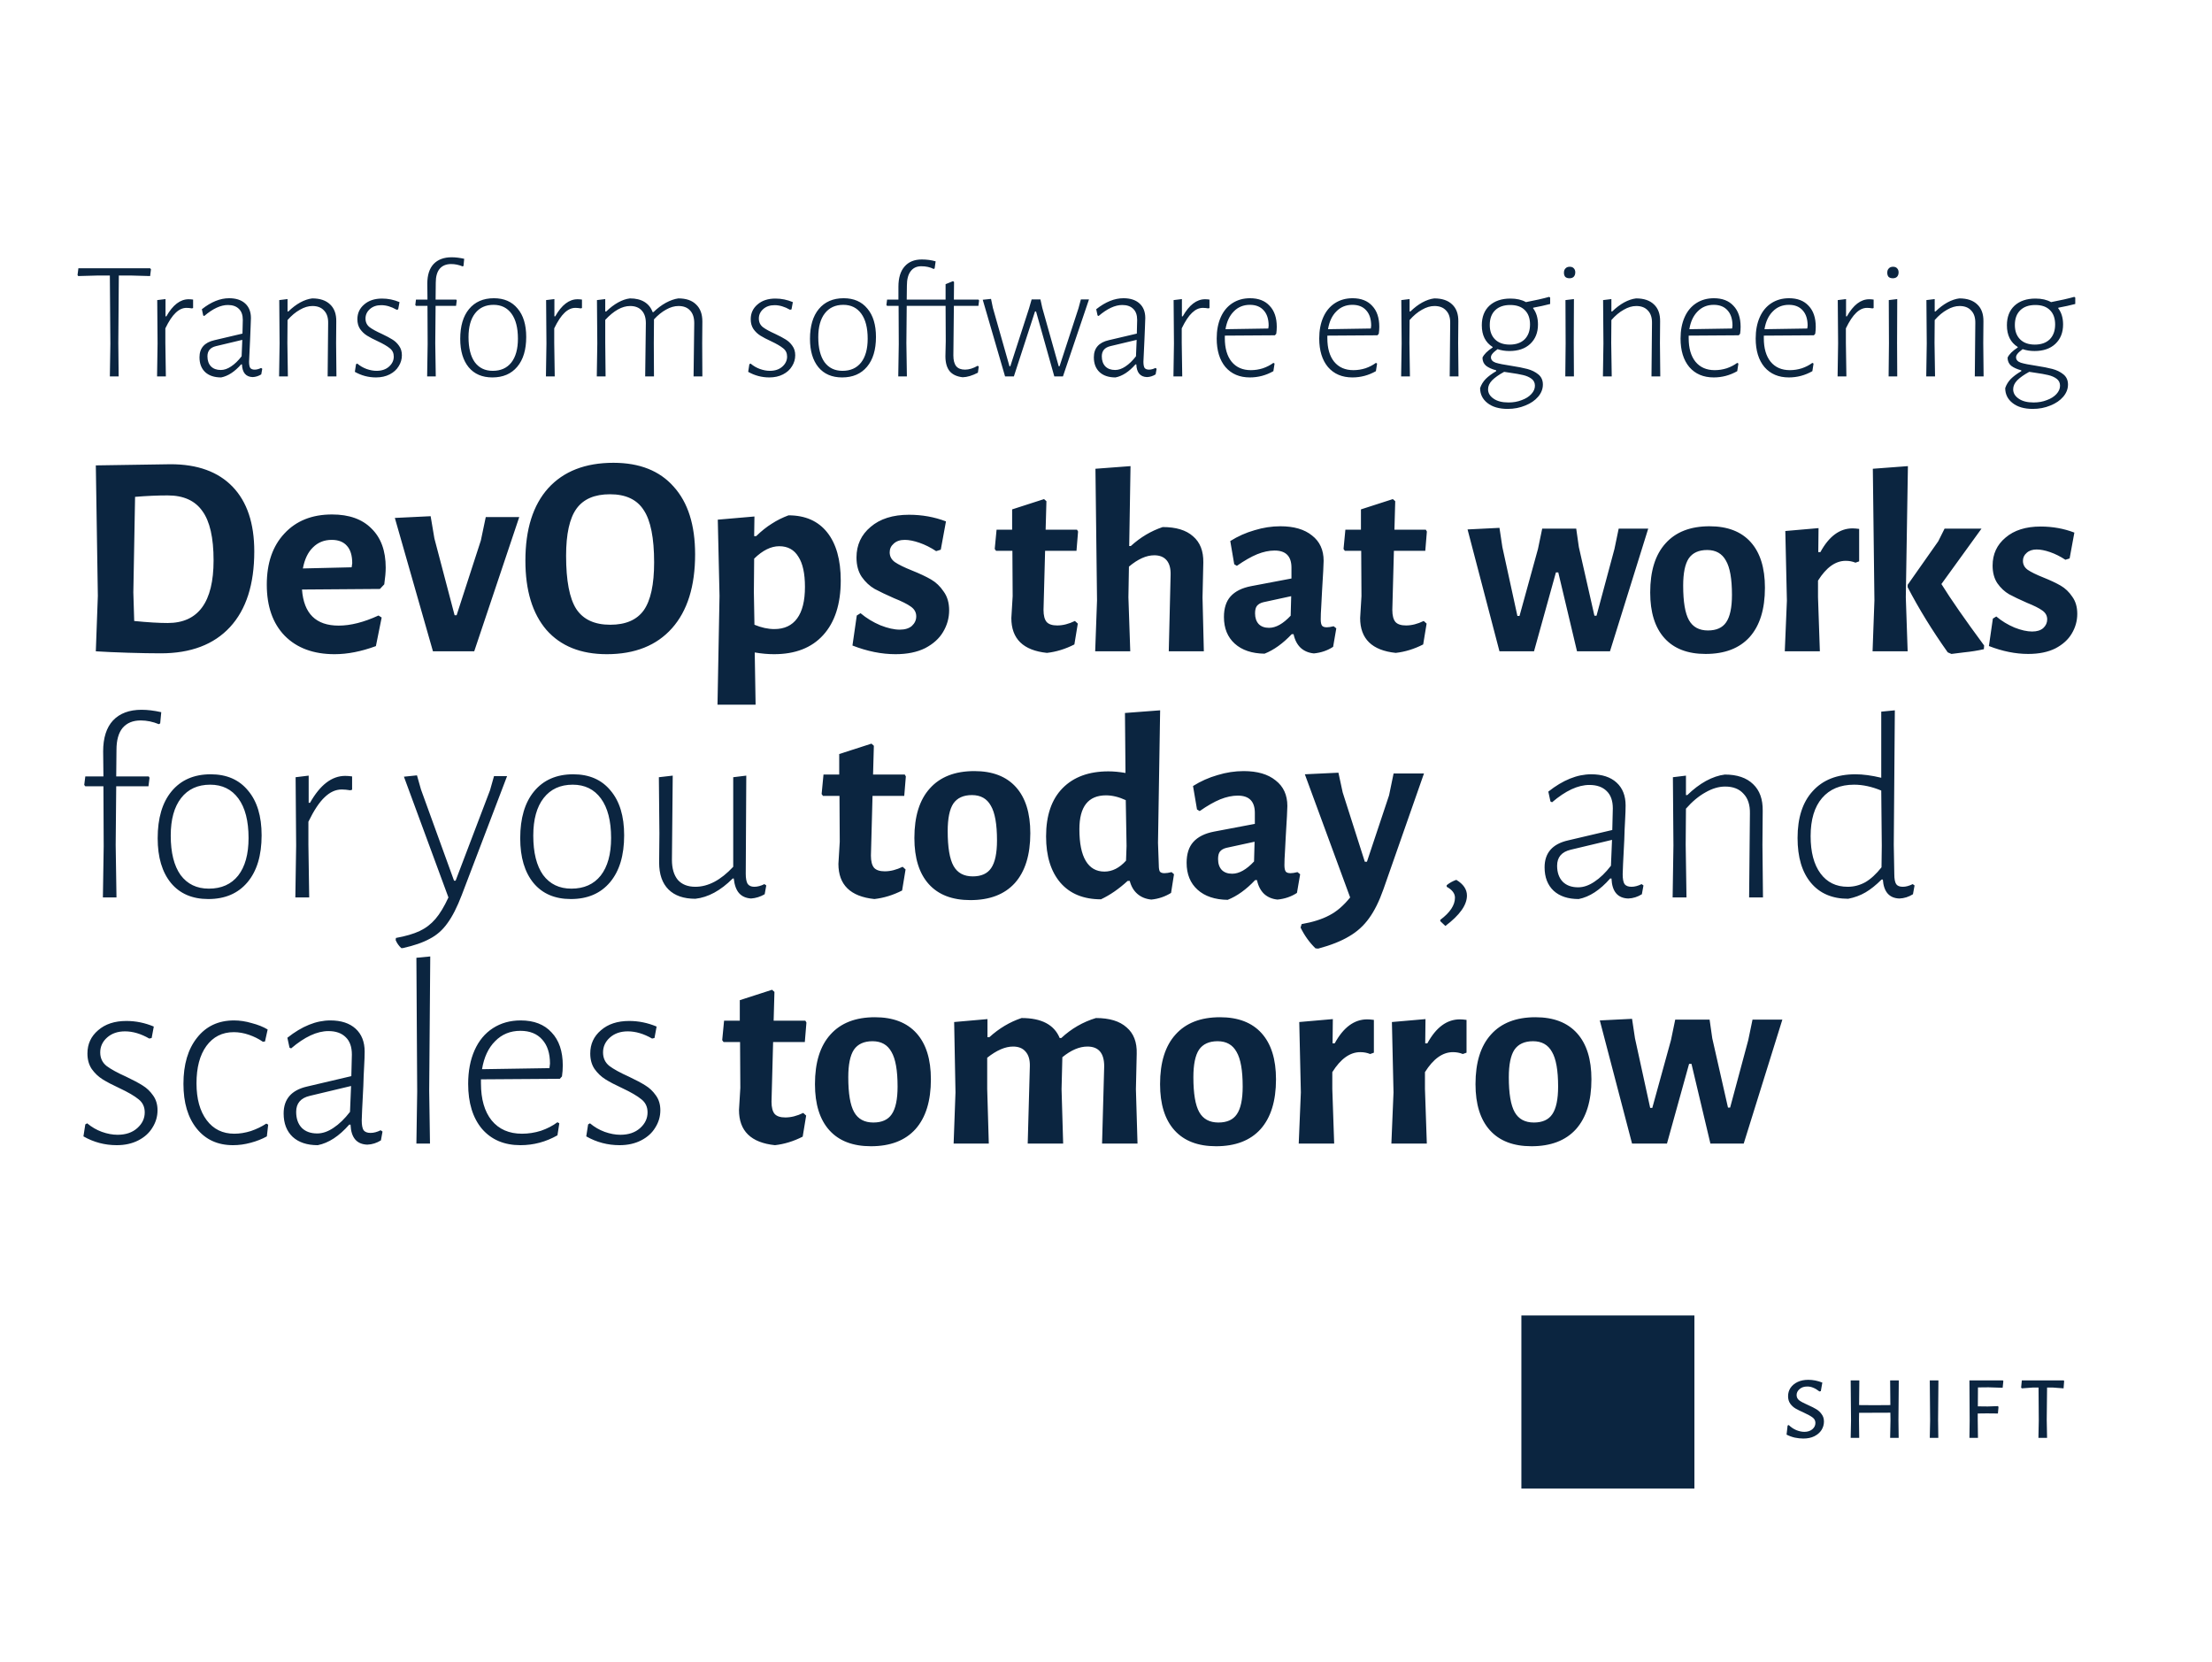 <svg xmlns="http://www.w3.org/2000/svg" width="800" height="601" viewBox="0 0 800 601" fill="none"><path d="M61.691 167.862C71.433 167.862 78.914 170.576 84.134 176.005C89.353 181.433 91.963 189.227 91.963 199.387C91.963 211.287 89.04 220.403 83.194 226.736C77.349 233.068 68.998 236.235 58.142 236.235C54.871 236.235 50.939 236.165 46.346 236.026C41.823 235.887 37.926 235.713 34.655 235.504L35.386 215.462L34.655 168.28L61.691 167.862ZM60.647 225.274C71.712 225.274 77.244 217.724 77.244 202.623C77.244 194.411 75.887 188.461 73.173 184.773C70.529 181.015 66.353 179.136 60.647 179.136C56.959 179.136 53.027 179.31 48.852 179.658L48.225 214.209L48.538 224.543C53.41 225.031 57.446 225.274 60.647 225.274ZM137.408 212.957L109.224 213.166C109.851 221.864 114.27 226.214 122.481 226.214C126.796 226.214 131.598 224.996 136.886 222.56L138.035 223.291L135.947 233.625C130.658 235.573 125.682 236.548 121.02 236.548C113.365 236.548 107.345 234.321 102.961 229.867C98.647 225.413 96.489 219.255 96.489 211.391C96.489 203.597 98.612 197.438 102.857 192.915C107.102 188.322 112.843 186.025 120.08 186.025C126.274 186.025 131.041 187.73 134.381 191.14C137.791 194.481 139.496 199.178 139.496 205.232C139.496 206.833 139.322 208.851 138.974 211.287L137.408 212.957ZM127.387 203.667C127.387 200.883 126.761 198.795 125.508 197.403C124.256 195.942 122.412 195.211 119.976 195.211C117.262 195.211 115 196.116 113.191 197.925C111.382 199.665 110.164 202.205 109.538 205.545L127.179 205.128L127.387 203.667ZM157.104 194.689L164.411 222.456H165.141L173.91 195.42L175.684 186.965H187.793L171.509 235.504H156.582L142.803 187.278L155.747 186.652L157.104 194.689ZM221.855 167.341C231.319 167.341 238.591 170.229 243.671 176.005C248.821 181.711 251.396 189.853 251.396 200.431C251.396 211.983 248.612 220.89 243.045 227.153C237.478 233.416 229.614 236.548 219.454 236.548C210.059 236.548 202.787 233.625 197.638 227.779C192.557 221.864 190.017 213.513 190.017 202.727C190.017 191.384 192.766 182.65 198.264 176.526C203.831 170.403 211.695 167.341 221.855 167.341ZM220.602 178.719C215.035 178.719 210.999 180.458 208.494 183.938C205.988 187.417 204.736 193.089 204.736 200.953C204.736 209.93 205.954 216.332 208.389 220.159C210.894 223.987 215 225.9 220.707 225.9C226.274 225.9 230.31 224.161 232.815 220.681C235.32 217.132 236.573 211.356 236.573 203.353C236.573 194.515 235.32 188.218 232.815 184.46C230.38 180.632 226.309 178.719 220.602 178.719ZM285.172 186.339C291.227 186.339 295.889 188.392 299.16 192.497C302.431 196.603 304.066 202.414 304.066 209.93C304.066 218.42 301.944 224.996 297.699 229.658C293.523 234.251 287.608 236.548 279.953 236.548C277.726 236.548 275.395 236.339 272.959 235.921L273.273 254.815H259.494L260.224 215.462L259.598 187.904L272.855 186.756L272.751 193.854H273.481C275.43 191.975 277.309 190.479 279.118 189.366C280.927 188.183 282.946 187.174 285.172 186.339ZM280.058 227.466C283.676 227.466 286.425 226.179 288.304 223.604C290.183 221.029 291.122 217.237 291.122 212.226C291.122 207.355 290.322 203.701 288.722 201.266C287.191 198.76 284.894 197.508 281.832 197.508C278.84 197.508 275.813 199.004 272.751 201.996L272.646 214.105L272.855 225.9C275.36 226.944 277.761 227.466 280.058 227.466ZM328.761 186.13C333.493 186.13 337.947 186.93 342.123 188.531L340.244 198.76L338.573 199.282C336.555 197.96 334.537 196.951 332.519 196.255C330.501 195.559 328.726 195.211 327.196 195.211C325.525 195.211 324.203 195.664 323.229 196.568C322.255 197.403 321.768 198.447 321.768 199.7C321.768 201.161 322.394 202.344 323.646 203.249C324.969 204.154 327.022 205.163 329.805 206.276C332.589 207.39 334.885 208.468 336.695 209.512C338.504 210.556 340.035 212.017 341.287 213.896C342.61 215.706 343.271 217.967 343.271 220.681C343.271 223.465 342.54 226.074 341.079 228.51C339.687 230.876 337.53 232.825 334.607 234.356C331.684 235.817 328.1 236.548 323.855 236.548C318.845 236.548 313.66 235.504 308.302 233.416L309.868 222.56L311.225 221.725C313.382 223.534 315.783 224.996 318.427 226.109C321.072 227.153 323.403 227.675 325.421 227.675C327.3 227.675 328.761 227.223 329.805 226.318C330.849 225.344 331.371 224.196 331.371 222.873C331.371 221.412 330.71 220.229 329.388 219.324C328.135 218.42 326.117 217.411 323.333 216.297C320.48 215.044 318.149 213.931 316.339 212.957C314.53 211.913 312.964 210.452 311.642 208.573C310.39 206.694 309.763 204.362 309.763 201.579C309.763 197.055 311.468 193.367 314.878 190.514C318.288 187.591 322.916 186.13 328.761 186.13ZM382.363 226.156C384.398 226.156 386.528 225.616 388.754 224.535L389.803 225.488L388.563 233.024C385.32 234.677 382.013 235.695 378.643 236.076C370.058 235.186 365.766 230.989 365.766 223.485L366.243 215.568L366.147 199.162H360.234L359.757 198.495L360.424 191.531H366.052V184.187L377.594 180.467L378.452 181.23L378.166 191.531H389.517L389.898 192.199L389.326 199.162H377.975L377.403 220.528C377.403 222.563 377.784 224.026 378.547 224.916C379.311 225.743 380.582 226.156 382.363 226.156ZM423.368 207.842C423.431 205.553 422.955 203.804 421.937 202.596C420.92 201.388 419.425 200.784 417.454 200.784C414.592 200.784 411.54 202.151 408.297 204.885L408.106 215.95L408.774 235.504H396.088L396.755 217.095L396.183 169.498L408.869 168.544L408.392 197.445H408.965C412.462 194.266 416.309 191.977 420.506 190.578C425.339 190.578 428.996 191.69 431.476 193.916C434.019 196.078 435.259 199.226 435.196 203.359L434.909 216.045L435.386 235.504H422.7L423.368 207.842ZM463.067 190.291C467.964 190.291 471.779 191.404 474.514 193.63C477.312 195.792 478.71 198.844 478.71 202.787C478.71 203.932 478.52 207.556 478.138 213.661C478.075 215.441 477.979 217.285 477.852 219.193C477.725 221.037 477.661 222.627 477.661 223.962C477.661 225.043 477.82 225.806 478.138 226.252C478.456 226.633 479.028 226.824 479.855 226.824C480.491 226.824 481.318 226.697 482.335 226.442L483.289 227.205L482.144 233.882C480.109 235.218 477.788 236.013 475.181 236.267C473.274 236.076 471.684 235.409 470.412 234.264C469.14 233.056 468.282 231.402 467.837 229.304H467.169C463.989 232.674 460.715 235.027 457.344 236.362C452.766 236.299 449.173 235.091 446.566 232.738C443.959 230.385 442.655 227.174 442.655 223.104C442.655 219.924 443.45 217.444 445.04 215.664C446.693 213.82 449.173 212.58 452.48 211.944L467.074 209.178V205.267C467.074 201.134 465.039 199.067 460.969 199.067C458.998 199.067 456.899 199.512 454.674 200.402C452.511 201.293 450.063 202.692 447.329 204.599L446.375 204.027L444.944 195.633C447.679 193.916 450.604 192.612 453.72 191.722C456.836 190.768 459.951 190.291 463.067 190.291ZM456.867 217.762C455.85 218.017 455.087 218.462 454.578 219.098C454.133 219.67 453.91 220.56 453.91 221.768C453.91 223.422 454.356 224.725 455.246 225.679C456.136 226.57 457.376 227.015 458.966 227.015C461.446 227.015 464.053 225.552 466.787 222.627L466.978 215.568L456.867 217.762ZM508.513 226.156C510.548 226.156 512.678 225.616 514.904 224.535L515.953 225.488L514.713 233.024C511.47 234.677 508.163 235.695 504.793 236.076C496.208 235.186 491.916 230.989 491.916 223.485L492.393 215.568L492.298 199.162H486.384L485.907 198.495L486.575 191.531H492.202V184.187L503.744 180.467L504.602 181.23L504.316 191.531H515.667L516.048 192.199L515.476 199.162H504.125L503.553 220.528C503.553 222.563 503.935 224.026 504.698 224.916C505.461 225.743 506.733 226.156 508.513 226.156ZM543.353 197.827L548.79 222.722H549.553L556.23 198.495L557.756 191.15H570.061L571.015 197.827L576.642 222.627H577.406L583.892 198.495L585.418 191.15H596.101L582.27 235.504H570.347L563.575 206.984H562.716L554.799 235.504H542.304L530.762 191.436L542.304 190.864L543.353 197.827ZM618.28 190.291C624.766 190.291 629.726 192.199 633.16 196.015C636.594 199.83 638.311 205.33 638.311 212.516C638.311 220.274 636.467 226.22 632.779 230.353C629.09 234.423 623.781 236.458 616.849 236.458C610.363 236.458 605.403 234.55 601.969 230.735C598.536 226.919 596.819 221.419 596.819 214.233C596.819 206.475 598.663 200.561 602.351 196.491C606.039 192.358 611.349 190.291 618.28 190.291ZM617.422 198.876C614.369 198.876 612.144 199.894 610.745 201.928C609.409 203.963 608.742 207.238 608.742 211.753C608.742 217.603 609.441 221.768 610.84 224.248C612.239 226.728 614.528 227.968 617.708 227.968C620.76 227.968 622.954 226.983 624.289 225.012C625.688 222.977 626.388 219.67 626.388 215.092C626.388 209.305 625.657 205.172 624.194 202.692C622.795 200.148 620.538 198.876 617.422 198.876ZM670.006 191.055C670.578 191.055 671.373 191.118 672.39 191.245V202.978L671.055 203.455C669.974 203.009 668.797 202.787 667.526 202.787C663.837 202.787 660.499 205.172 657.51 209.941V215.95L658.178 235.504H645.492L646.255 217.19L645.683 192.008L657.701 190.959L657.606 199.639H658.369C661.485 193.916 665.364 191.055 670.006 191.055ZM689.261 215.95L689.928 235.504H677.242L677.91 217.095L677.338 169.498L690.024 168.544L689.261 215.95ZM702.138 211.181C705.572 216.713 710.722 224.121 717.59 233.405L717.495 234.741C715.269 235.25 712.884 235.631 710.341 235.885C707.861 236.203 706.335 236.394 705.762 236.458L704.427 235.885C698.831 228 693.998 220.147 689.928 212.325V211.467L700.993 195.728L703.282 191.15H716.636L702.138 211.181ZM738.014 190.387C742.338 190.387 746.407 191.118 750.223 192.581L748.506 201.928L746.98 202.405C745.136 201.197 743.292 200.275 741.447 199.639C739.603 199.003 737.982 198.685 736.583 198.685C735.057 198.685 733.848 199.099 732.958 199.925C732.068 200.688 731.623 201.642 731.623 202.787C731.623 204.122 732.195 205.203 733.34 206.03C734.548 206.857 736.424 207.779 738.967 208.796C741.511 209.814 743.61 210.799 745.263 211.753C746.916 212.707 748.315 214.042 749.46 215.759C750.668 217.413 751.272 219.479 751.272 221.959C751.272 224.503 750.604 226.887 749.269 229.113C747.997 231.275 746.026 233.056 743.355 234.455C740.684 235.79 737.409 236.458 733.53 236.458C728.952 236.458 724.215 235.504 719.318 233.596L720.749 223.676L721.989 222.913C723.96 224.566 726.154 225.902 728.57 226.919C730.987 227.873 733.117 228.35 734.961 228.35C736.678 228.35 738.014 227.937 738.967 227.11C739.921 226.22 740.398 225.171 740.398 223.962C740.398 222.627 739.794 221.546 738.586 220.719C737.441 219.893 735.597 218.971 733.054 217.953C730.446 216.808 728.316 215.791 726.663 214.901C725.009 213.947 723.579 212.612 722.37 210.895C721.226 209.178 720.654 207.047 720.654 204.504C720.654 200.37 722.211 197 725.327 194.393C728.443 191.722 732.672 190.387 738.014 190.387ZM51.188 256.649C53.372 256.649 55.75 256.938 58.32 257.516L57.935 261.565L57.453 261.854C55.268 260.954 53.083 260.504 50.899 260.504C48.071 260.504 45.886 261.404 44.344 263.203C42.867 265.002 42.127 267.637 42.127 271.107L42.031 280.745H53.79L54.079 281.227L53.694 284.311H42.031L41.838 305.516L42.127 324.504H37.212L37.501 305.998L37.405 284.311H30.851L30.465 283.829L30.851 280.745H37.405L37.308 271.685C37.308 266.801 38.497 263.075 40.874 260.504C43.316 257.934 46.754 256.649 51.188 256.649ZM76.207 279.974C81.99 279.974 86.488 281.934 89.701 285.854C92.978 289.709 94.617 295.107 94.617 302.046C94.617 309.307 92.914 314.962 89.508 319.01C86.103 323.058 81.38 325.082 75.34 325.082C69.557 325.082 65.059 323.155 61.846 319.299C58.633 315.379 57.026 309.982 57.026 303.106C57.026 295.845 58.697 290.191 62.038 286.143C65.444 282.03 70.167 279.974 76.207 279.974ZM76.014 283.733C71.516 283.733 68.014 285.34 65.508 288.552C63.002 291.765 61.749 296.295 61.749 302.143C61.749 308.311 62.938 313.066 65.316 316.408C67.757 319.685 71.163 321.323 75.532 321.323C80.095 321.323 83.629 319.749 86.135 316.6C88.641 313.388 89.894 308.857 89.894 303.01C89.894 296.841 88.673 292.086 86.231 288.745C83.789 285.404 80.384 283.733 76.014 283.733ZM124.839 280.552C125.61 280.552 126.446 280.617 127.345 280.745V285.564L126.671 285.757C125.514 285.564 124.486 285.468 123.586 285.468C121.402 285.468 119.345 286.4 117.418 288.263C115.49 290.062 113.53 293.018 111.538 297.131V305.42L111.827 324.504H106.815L107.105 305.709L106.912 281.034L111.635 280.456V290.287H112.117C115.779 283.797 120.02 280.552 124.839 280.552ZM152.253 285.468L164.205 318.432H164.783L177.217 285.757L178.663 280.649H183.386L167 323.636C165.33 328.006 163.595 331.411 161.795 333.853C160.06 336.295 157.94 338.158 155.434 339.444C152.992 340.793 149.747 341.917 145.699 342.817H145.121C144.221 341.982 143.547 341.018 143.097 339.925L143.193 339.154C146.727 338.512 149.587 337.677 151.771 336.648C153.956 335.62 155.852 334.175 157.458 332.311C159.065 330.448 160.639 327.845 162.181 324.504L146.085 280.842L150.808 280.36L152.253 285.468ZM207.324 279.974C213.108 279.974 217.606 281.934 220.818 285.854C224.095 289.709 225.734 295.107 225.734 302.046C225.734 309.307 224.031 314.962 220.626 319.01C217.22 323.058 212.497 325.082 206.457 325.082C200.674 325.082 196.176 323.155 192.963 319.299C189.75 315.379 188.144 309.982 188.144 303.106C188.144 295.845 189.815 290.191 193.156 286.143C196.561 282.03 201.284 279.974 207.324 279.974ZM207.132 283.733C202.634 283.733 199.132 285.34 196.626 288.552C194.12 291.765 192.867 296.295 192.867 302.143C192.867 308.311 194.055 313.066 196.433 316.408C198.875 319.685 202.28 321.323 206.65 321.323C211.212 321.323 214.746 319.749 217.252 316.6C219.758 313.388 221.011 308.857 221.011 303.01C221.011 296.841 219.79 292.086 217.349 288.745C214.907 285.404 211.501 283.733 207.132 283.733ZM277.132 320.167L276.554 323.347C275.012 324.247 273.373 324.761 271.638 324.889C269.775 324.761 268.329 324.118 267.301 322.962C266.273 321.805 265.63 320.038 265.373 317.661H264.987C260.618 322.03 256.12 324.472 251.494 324.986C247.253 324.986 244.008 323.861 241.759 321.612C239.51 319.363 238.385 316.118 238.385 311.877L238.482 301.372L238.289 281.034L243.301 280.456L243.012 310.914C243.012 313.998 243.719 316.408 245.132 318.143C246.61 319.813 248.731 320.649 251.494 320.649C256.12 320.649 260.682 318.239 265.18 313.42V281.034L269.903 280.456L269.71 315.926C269.71 317.596 269.935 318.817 270.385 319.588C270.899 320.295 271.702 320.649 272.795 320.649C273.951 320.649 275.172 320.327 276.457 319.685L277.132 320.167ZM319.995 315.058C322.052 315.058 324.204 314.512 326.453 313.42L327.513 314.383L326.26 321.998C322.983 323.669 319.642 324.697 316.236 325.082C307.562 324.183 303.224 319.942 303.224 312.359L303.706 304.359L303.61 287.781H297.634L297.152 287.107L297.827 280.07H303.514V272.649L315.176 268.89L316.044 269.661L315.754 280.07H327.224L327.61 280.745L327.032 287.781H315.562L314.983 309.371C314.983 311.428 315.369 312.906 316.14 313.805C316.911 314.641 318.196 315.058 319.995 315.058ZM352.386 278.817C358.94 278.817 363.952 280.745 367.422 284.601C370.892 288.456 372.627 294.014 372.627 301.275C372.627 309.114 370.763 315.122 367.037 319.299C363.31 323.412 357.944 325.468 350.94 325.468C344.386 325.468 339.374 323.54 335.904 319.685C332.434 315.829 330.699 310.271 330.699 303.01C330.699 295.171 332.563 289.195 336.29 285.082C340.017 280.906 345.382 278.817 352.386 278.817ZM351.519 287.492C348.434 287.492 346.185 288.52 344.772 290.576C343.422 292.633 342.748 295.942 342.748 300.504C342.748 306.416 343.454 310.624 344.868 313.13C346.282 315.636 348.595 316.889 351.808 316.889C354.892 316.889 357.109 315.894 358.458 313.902C359.872 311.845 360.579 308.504 360.579 303.878C360.579 298.03 359.84 293.854 358.362 291.348C356.948 288.777 354.667 287.492 351.519 287.492ZM418.809 304.745L419.098 312.841C419.098 313.934 419.226 314.705 419.483 315.155C419.805 315.54 420.351 315.733 421.122 315.733C421.829 315.733 422.696 315.604 423.724 315.347L424.592 316.118L423.532 322.865C421.347 324.215 418.969 325.018 416.399 325.275C414.407 325.082 412.736 324.408 411.387 323.251C410.038 322.094 409.106 320.52 408.592 318.528H407.821C404.672 321.42 401.459 323.636 398.182 325.179C391.885 325.179 387.002 323.187 383.532 319.203C380.062 315.155 378.327 309.564 378.327 302.432C378.327 294.849 380.319 289.034 384.303 284.986C388.287 280.938 393.813 278.914 400.881 278.914C402.745 278.914 404.801 279.107 407.05 279.492L406.857 257.806L419.58 256.842L418.809 304.745ZM400.014 287.588C393.588 287.588 390.375 291.669 390.375 299.829C390.375 304.906 391.146 308.729 392.688 311.299C394.231 313.869 396.48 315.155 399.435 315.155C402.263 315.155 404.865 313.837 407.243 311.203L407.435 305.902L407.146 289.323C404.64 288.167 402.263 287.588 400.014 287.588ZM449.784 278.817C454.731 278.817 458.587 279.942 461.35 282.191C464.177 284.376 465.591 287.46 465.591 291.444C465.591 292.601 465.398 296.263 465.013 302.432C464.948 304.231 464.852 306.094 464.723 308.022C464.595 309.886 464.531 311.492 464.531 312.841C464.531 313.934 464.691 314.705 465.013 315.155C465.334 315.54 465.912 315.733 466.747 315.733C467.39 315.733 468.225 315.604 469.253 315.347L470.217 316.118L469.061 322.865C467.004 324.215 464.659 325.018 462.025 325.275C460.097 325.082 458.49 324.408 457.205 323.251C455.92 322.03 455.053 320.359 454.603 318.239H453.928C450.715 321.644 447.406 324.022 444.001 325.371C439.374 325.307 435.744 324.086 433.109 321.709C430.475 319.331 429.157 316.086 429.157 311.974C429.157 308.761 429.961 306.255 431.567 304.456C433.238 302.592 435.744 301.339 439.085 300.697L453.832 297.902V293.95C453.832 289.773 451.776 287.685 447.663 287.685C445.671 287.685 443.551 288.135 441.302 289.034C439.117 289.934 436.643 291.348 433.88 293.275L432.916 292.697L431.471 284.215C434.234 282.48 437.189 281.163 440.338 280.263C443.487 279.299 446.635 278.817 449.784 278.817ZM443.519 306.576C442.491 306.833 441.719 307.283 441.205 307.926C440.756 308.504 440.531 309.404 440.531 310.624C440.531 312.295 440.981 313.612 441.88 314.576C442.78 315.476 444.033 315.926 445.639 315.926C448.145 315.926 450.78 314.448 453.543 311.492L453.735 304.359L443.519 306.576ZM485.601 286.528L493.601 311.588H494.372L502.372 287.588L504.011 279.685H514.999L500.348 321.516C498.806 325.885 497.071 329.387 495.143 332.022C493.216 334.721 490.806 336.905 487.914 338.576C485.023 340.311 481.296 341.789 476.734 343.01L475.77 342.913C473.585 340.793 471.786 338.287 470.372 335.395L470.758 334.142C474.806 333.436 478.147 332.375 480.782 330.962C483.417 329.612 485.923 327.46 488.3 324.504L471.915 279.974L484.059 279.396L485.601 286.528ZM526.687 318.143C529.257 319.685 530.542 321.58 530.542 323.829C530.542 327.235 527.94 330.897 522.735 334.817L520.904 333.082V332.6C524.438 329.966 526.205 327.299 526.205 324.6C526.205 323.058 525.209 321.741 523.217 320.649V320.07C524.245 319.235 525.402 318.592 526.687 318.143ZM575.491 279.974C579.41 279.974 582.463 280.97 584.647 282.962C586.832 284.954 587.924 287.717 587.924 291.251C587.924 292.601 587.86 294.4 587.732 296.649C587.603 298.833 587.507 301.179 587.442 303.685C587.057 311.01 586.864 315.155 586.864 316.118C586.864 317.789 587.089 318.978 587.539 319.685C588.053 320.327 588.888 320.649 590.045 320.649C591.201 320.649 592.422 320.327 593.707 319.685L594.382 320.167L593.804 323.347C592.262 324.311 590.623 324.825 588.888 324.889C585.033 324.761 583.009 322.351 582.816 317.661H582.334C578.671 321.837 574.88 324.311 570.961 325.082C567.105 325.082 564.085 324.086 561.9 322.094C559.716 320.038 558.623 317.211 558.623 313.612C558.623 308.408 561.451 305.163 567.105 303.878L583.105 300.119L583.298 292.311C583.298 289.548 582.559 287.46 581.081 286.046C579.603 284.568 577.515 283.829 574.816 283.829C570.704 283.829 566.206 285.918 561.322 290.094L560.744 289.805L559.973 286.239C565.242 282.062 570.414 279.974 575.491 279.974ZM568.069 307.251C564.792 308.022 563.153 309.95 563.153 313.034C563.153 315.476 563.828 317.404 565.177 318.817C566.527 320.167 568.39 320.841 570.768 320.841C572.696 320.841 574.655 320.167 576.647 318.817C578.703 317.468 580.695 315.54 582.623 313.034L583.009 303.685L568.069 307.251ZM632.881 294.143C632.945 291.058 632.174 288.681 630.568 287.01C629.026 285.275 626.809 284.408 623.917 284.408C621.604 284.408 619.227 285.115 616.785 286.528C614.343 287.878 611.998 289.837 609.749 292.408L609.652 305.42L609.941 324.504H604.929L605.219 305.709L605.026 281.034L609.749 280.456V287.492H610.231C612.415 285.372 614.664 283.669 616.978 282.384C619.355 281.099 621.636 280.327 623.821 280.07C628.255 280.07 631.66 281.227 634.038 283.54C636.415 285.789 637.572 289.002 637.508 293.179L637.411 305.516L637.604 324.504H632.592L632.881 294.143ZM684.909 305.42L685.101 316.118C685.101 317.789 685.326 318.978 685.776 319.685C686.226 320.327 687.029 320.649 688.186 320.649C689.278 320.649 690.467 320.327 691.752 319.685L692.427 320.167L691.848 323.347C690.306 324.311 688.668 324.825 686.933 324.889C683.27 324.761 681.278 322.48 680.957 318.046H680.475C678.483 320.038 676.555 321.58 674.692 322.673C672.828 323.765 670.74 324.536 668.427 324.986C662.644 324.986 658.146 323.058 654.933 319.203C651.72 315.347 650.114 309.95 650.114 303.01C650.114 295.685 651.945 290.03 655.608 286.046C659.27 281.998 664.411 279.974 671.029 279.974C673.792 279.974 676.909 280.392 680.379 281.227V257.324L685.294 256.842L684.909 305.42ZM670.547 283.733C665.6 283.733 661.744 285.34 658.981 288.552C656.218 291.765 654.837 296.36 654.837 302.335C654.837 308.118 656.025 312.616 658.403 315.829C660.78 319.042 664.057 320.649 668.234 320.649C670.483 320.649 672.603 320.102 674.595 319.01C676.587 317.853 678.547 316.054 680.475 313.612L680.571 305.805L680.379 285.854C676.973 284.44 673.696 283.733 670.547 283.733ZM45.694 369.167C49.099 369.167 52.409 369.842 55.621 371.191L54.85 375.335L53.983 375.528C50.963 373.793 48.039 372.926 45.212 372.926C42.577 372.926 40.425 373.665 38.754 375.143C37.083 376.621 36.248 378.42 36.248 380.54C36.248 382.596 37.019 384.235 38.561 385.456C40.103 386.613 42.449 387.898 45.597 389.311C48.168 390.532 50.16 391.592 51.573 392.492C53.051 393.392 54.304 394.58 55.332 396.058C56.425 397.536 56.971 399.335 56.971 401.456C56.971 403.705 56.36 405.793 55.139 407.721C53.983 409.649 52.28 411.191 50.031 412.347C47.782 413.504 45.18 414.082 42.224 414.082C37.919 414.082 33.903 413.022 30.176 410.902L30.851 406.564L31.525 406.179C33.132 407.528 34.899 408.556 36.826 409.263C38.818 409.97 40.714 410.323 42.513 410.323C45.469 410.323 47.846 409.52 49.646 407.914C51.445 406.307 52.344 404.412 52.344 402.227C52.344 400.235 51.605 398.661 50.127 397.504C48.65 396.283 46.336 394.934 43.188 393.456C40.682 392.299 38.658 391.239 37.115 390.275C35.573 389.311 34.256 388.058 33.164 386.516C32.136 384.974 31.622 383.111 31.622 380.926C31.622 377.52 32.907 374.725 35.477 372.54C38.047 370.291 41.453 369.167 45.694 369.167ZM84.658 368.974C86.714 368.974 88.835 369.295 91.019 369.938C93.269 370.516 95.196 371.287 96.803 372.251L95.839 376.588L95.068 376.685C93.59 375.657 91.919 374.821 90.056 374.179C88.192 373.536 86.361 373.215 84.562 373.215C80.385 373.215 77.076 374.886 74.634 378.227C72.257 381.504 71.068 386.002 71.068 391.721C71.068 397.311 72.289 401.745 74.731 405.022C77.172 408.299 80.514 409.938 84.754 409.938C86.682 409.938 88.674 409.616 90.73 408.974C92.787 408.267 94.65 407.367 96.321 406.275L96.995 406.661L96.513 410.902C94.778 411.865 92.819 412.636 90.634 413.215C88.513 413.793 86.393 414.082 84.273 414.082C78.746 414.082 74.377 412.09 71.164 408.106C67.951 404.122 66.345 398.725 66.345 391.914C66.345 384.91 67.984 379.352 71.261 375.239C74.538 371.062 79.004 368.974 84.658 368.974ZM119.451 368.974C123.37 368.974 126.423 369.97 128.607 371.962C130.792 373.954 131.884 376.717 131.884 380.251C131.884 381.601 131.82 383.4 131.692 385.649C131.563 387.833 131.467 390.179 131.403 392.685C131.017 400.01 130.824 404.155 130.824 405.118C130.824 406.789 131.049 407.978 131.499 408.685C132.013 409.327 132.848 409.649 134.005 409.649C135.162 409.649 136.382 409.327 137.668 408.685L138.342 409.167L137.764 412.347C136.222 413.311 134.583 413.825 132.848 413.889C128.993 413.761 126.969 411.351 126.776 406.661H126.294C122.632 410.837 118.84 413.311 114.921 414.082C111.065 414.082 108.045 413.086 105.861 411.094C103.676 409.038 102.583 406.211 102.583 402.612C102.583 397.408 105.411 394.163 111.065 392.878L127.065 389.119L127.258 381.311C127.258 378.548 126.519 376.46 125.041 375.046C123.563 373.568 121.475 372.829 118.776 372.829C114.664 372.829 110.166 374.918 105.282 379.094L104.704 378.805L103.933 375.239C109.202 371.062 114.375 368.974 119.451 368.974ZM112.029 396.251C108.752 397.022 107.114 398.95 107.114 402.034C107.114 404.476 107.788 406.404 109.138 407.817C110.487 409.167 112.35 409.841 114.728 409.841C116.656 409.841 118.615 409.167 120.607 407.817C122.664 406.468 124.656 404.54 126.583 402.034L126.969 392.685L112.029 396.251ZM155.222 394.42L155.511 413.504H150.595L150.884 394.709L150.595 346.324L155.607 345.842L155.222 394.42ZM188.307 368.974C193.126 368.974 196.853 370.42 199.487 373.311C202.186 376.139 203.535 380.123 203.535 385.263C203.535 386.548 203.439 387.866 203.246 389.215L202.475 390.082L173.945 390.275V391.721C173.945 397.44 175.23 401.906 177.801 405.118C180.435 408.331 184.098 409.938 188.788 409.938C191.102 409.938 193.383 409.584 195.632 408.877C197.881 408.106 199.873 407.078 201.608 405.793L202.282 406.179L201.608 410.516C197.431 412.893 192.965 414.082 188.21 414.082C182.363 414.082 177.736 412.122 174.331 408.203C170.989 404.219 169.319 398.789 169.319 391.914C169.319 387.287 170.09 383.239 171.632 379.769C173.174 376.299 175.391 373.633 178.282 371.769C181.174 369.906 184.515 368.974 188.307 368.974ZM198.909 384.588C198.909 380.862 197.977 377.97 196.114 375.914C194.25 373.793 191.616 372.733 188.21 372.733C184.548 372.733 181.495 373.986 179.054 376.492C176.612 378.934 175.038 382.307 174.331 386.613L198.716 386.227L198.909 384.588ZM227.545 369.167C230.951 369.167 234.26 369.842 237.473 371.191L236.702 375.335L235.834 375.528C232.814 373.793 229.89 372.926 227.063 372.926C224.429 372.926 222.276 373.665 220.605 375.143C218.935 376.621 218.099 378.42 218.099 380.54C218.099 382.596 218.87 384.235 220.412 385.456C221.955 386.613 224.3 387.898 227.449 389.311C230.019 390.532 232.011 391.592 233.424 392.492C234.902 393.392 236.155 394.58 237.183 396.058C238.276 397.536 238.822 399.335 238.822 401.456C238.822 403.705 238.212 405.793 236.991 407.721C235.834 409.649 234.131 411.191 231.882 412.347C229.633 413.504 227.031 414.082 224.075 414.082C219.77 414.082 215.754 413.022 212.027 410.902L212.702 406.564L213.376 406.179C214.983 407.528 216.75 408.556 218.678 409.263C220.67 409.97 222.565 410.323 224.364 410.323C227.32 410.323 229.698 409.52 231.497 407.914C233.296 406.307 234.196 404.412 234.196 402.227C234.196 400.235 233.457 398.661 231.979 397.504C230.501 396.283 228.188 394.934 225.039 393.456C222.533 392.299 220.509 391.239 218.967 390.275C217.425 389.311 216.107 388.058 215.015 386.516C213.987 384.974 213.473 383.111 213.473 380.926C213.473 377.52 214.758 374.725 217.328 372.54C219.898 370.291 223.304 369.167 227.545 369.167ZM284.039 404.058C286.096 404.058 288.248 403.512 290.497 402.42L291.557 403.383L290.304 410.998C287.027 412.669 283.686 413.697 280.28 414.082C271.606 413.183 267.268 408.942 267.268 401.359L267.75 393.359L267.654 376.781H261.678L261.196 376.107L261.871 369.07H267.557V361.649L279.22 357.89L280.088 358.661L279.798 369.07H291.268L291.654 369.745L291.075 376.781H279.606L279.027 398.371C279.027 400.428 279.413 401.906 280.184 402.805C280.955 403.641 282.24 404.058 284.039 404.058ZM316.43 367.817C322.984 367.817 327.996 369.745 331.466 373.601C334.936 377.456 336.671 383.014 336.671 390.275C336.671 398.114 334.807 404.122 331.08 408.299C327.354 412.412 321.988 414.468 314.984 414.468C308.43 414.468 303.418 412.54 299.948 408.685C296.478 404.829 294.743 399.271 294.743 392.01C294.743 384.171 296.607 378.195 300.334 374.082C304.061 369.906 309.426 367.817 316.43 367.817ZM315.562 376.492C312.478 376.492 310.229 377.52 308.816 379.576C307.466 381.633 306.791 384.942 306.791 389.504C306.791 395.416 307.498 399.624 308.912 402.13C310.326 404.636 312.639 405.889 315.852 405.889C318.936 405.889 321.153 404.894 322.502 402.902C323.916 400.845 324.623 397.504 324.623 392.878C324.623 387.03 323.884 382.854 322.406 380.348C320.992 377.777 318.711 376.492 315.562 376.492ZM398.577 413.504L399.348 385.552C399.348 380.797 397.324 378.42 393.276 378.42C390.384 378.42 387.364 379.705 384.216 382.275L383.926 393.841L384.505 413.504H371.686L372.457 385.552C372.521 383.239 372.007 381.472 370.914 380.251C369.886 379.03 368.376 378.42 366.384 378.42C363.557 378.42 360.441 379.769 357.035 382.468V393.745L357.613 413.504H344.891L345.565 394.998L345.083 369.552L357.131 368.492V375.046H357.806C361.34 371.834 365.228 369.52 369.469 368.107C376.665 368.107 381.26 370.516 383.252 375.335H383.83C387.493 371.93 391.669 369.52 396.36 368.107C401.244 368.107 404.938 369.231 407.444 371.48C410.015 373.665 411.235 376.846 411.107 381.022L410.818 393.841L411.396 413.504H398.577ZM441.241 367.817C447.795 367.817 452.807 369.745 456.277 373.601C459.747 377.456 461.482 383.014 461.482 390.275C461.482 398.114 459.618 404.122 455.891 408.299C452.164 412.412 446.799 414.468 439.795 414.468C433.241 414.468 428.229 412.54 424.759 408.685C421.289 404.829 419.554 399.271 419.554 392.01C419.554 384.171 421.418 378.195 425.145 374.082C428.871 369.906 434.237 367.817 441.241 367.817ZM440.373 376.492C437.289 376.492 435.04 377.52 433.626 379.576C432.277 381.633 431.602 384.942 431.602 389.504C431.602 395.416 432.309 399.624 433.723 402.13C435.136 404.636 437.45 405.889 440.663 405.889C443.747 405.889 445.964 404.894 447.313 402.902C448.727 400.845 449.434 397.504 449.434 392.878C449.434 387.03 448.695 382.854 447.217 380.348C445.803 377.777 443.522 376.492 440.373 376.492ZM494.472 368.589C495.051 368.589 495.854 368.653 496.882 368.781V380.637L495.533 381.119C494.44 380.669 493.252 380.444 491.966 380.444C488.239 380.444 484.866 382.854 481.846 387.673V393.745L482.521 413.504H469.701L470.473 394.998L469.894 369.552L482.039 368.492L481.942 377.263H482.713C485.862 371.48 489.782 368.589 494.472 368.589ZM527.981 368.589C528.56 368.589 529.363 368.653 530.391 368.781V380.637L529.041 381.119C527.949 380.669 526.76 380.444 525.475 380.444C521.748 380.444 518.375 382.854 515.355 387.673V393.745L516.029 413.504H503.21L503.981 394.998L503.403 369.552L515.548 368.492L515.451 377.263H516.222C519.371 371.48 523.29 368.589 527.981 368.589ZM555.321 367.817C561.876 367.817 566.888 369.745 570.357 373.601C573.827 377.456 575.562 383.014 575.562 390.275C575.562 398.114 573.699 404.122 569.972 408.299C566.245 412.412 560.88 414.468 553.876 414.468C547.321 414.468 542.309 412.54 538.84 408.685C535.37 404.829 533.635 399.271 533.635 392.01C533.635 384.171 535.498 378.195 539.225 374.082C542.952 369.906 548.317 367.817 555.321 367.817ZM554.454 376.492C551.37 376.492 549.121 377.52 547.707 379.576C546.358 381.633 545.683 384.942 545.683 389.504C545.683 395.416 546.39 399.624 547.803 402.13C549.217 404.636 551.53 405.889 554.743 405.889C557.827 405.889 560.044 404.894 561.394 402.902C562.807 400.845 563.514 397.504 563.514 392.878C563.514 387.03 562.775 382.854 561.297 380.348C559.884 377.777 557.603 376.492 554.454 376.492ZM591.314 375.432L596.808 400.588H597.579L604.326 376.107L605.868 368.685H618.301L619.265 375.432L624.952 400.492H625.723L632.277 376.107L633.819 368.685H644.614L630.639 413.504H618.591L611.747 384.685H610.88L602.88 413.504H590.253L578.591 368.974L590.253 368.396L591.314 375.432Z" fill="#0B2540"></path><path d="M54.6 97.372L54.294 99.82L47.746 99.636H42.974L42.79 124.051L42.912 136.106H39.73L39.914 124.235L39.73 99.636H34.958L28.288 99.82L28.043 99.453L28.349 97.005H54.294L54.6 97.372ZM68.246 108.203C68.736 108.203 69.266 108.244 69.837 108.325V111.385L69.409 111.507C68.675 111.385 68.022 111.324 67.451 111.324C66.064 111.324 64.759 111.915 63.535 113.098C62.311 114.24 61.067 116.117 59.802 118.728V123.99L59.986 136.106H56.804L56.987 124.174L56.865 108.509L59.863 108.142V114.383H60.169C62.495 110.263 65.187 108.203 68.246 108.203ZM82.858 107.836C85.346 107.836 87.284 108.468 88.671 109.733C90.058 110.997 90.751 112.751 90.751 114.995C90.751 115.852 90.711 116.994 90.629 118.422C90.547 119.809 90.486 121.298 90.445 122.889C90.201 127.539 90.078 130.17 90.078 130.782C90.078 131.843 90.221 132.598 90.507 133.046C90.833 133.454 91.363 133.658 92.098 133.658C92.832 133.658 93.607 133.454 94.423 133.046L94.851 133.352L94.484 135.372C93.505 135.984 92.465 136.31 91.363 136.351C88.916 136.269 87.631 134.739 87.508 131.761H87.202C84.877 134.413 82.47 135.984 79.982 136.473C77.534 136.473 75.617 135.841 74.23 134.576C72.843 133.271 72.149 131.476 72.149 129.191C72.149 125.887 73.944 123.827 77.534 123.011L87.692 120.625L87.814 115.668C87.814 113.914 87.345 112.588 86.407 111.691C85.469 110.752 84.143 110.283 82.429 110.283C79.819 110.283 76.963 111.609 73.863 114.261L73.496 114.077L73.006 111.813C76.351 109.161 79.635 107.836 82.858 107.836ZM78.146 125.153C76.066 125.642 75.025 126.866 75.025 128.824C75.025 130.374 75.454 131.598 76.31 132.496C77.167 133.352 78.35 133.781 79.859 133.781C81.083 133.781 82.327 133.352 83.592 132.496C84.897 131.639 86.162 130.415 87.386 128.824L87.631 122.889L78.146 125.153ZM118.681 116.831C118.722 114.873 118.232 113.363 117.212 112.303C116.233 111.201 114.826 110.65 112.99 110.65C111.521 110.65 110.012 111.099 108.462 111.997C106.912 112.853 105.423 114.098 103.995 115.729L103.934 123.99L104.117 136.106H100.935L101.119 124.174L100.997 108.509L103.995 108.142V112.609H104.301C105.688 111.262 107.116 110.181 108.584 109.365C110.094 108.55 111.542 108.06 112.929 107.897C115.744 107.897 117.906 108.631 119.415 110.1C120.924 111.528 121.659 113.567 121.618 116.219L121.557 124.051L121.679 136.106H118.497L118.681 116.831ZM138.188 107.958C140.35 107.958 142.451 108.386 144.491 109.243L144.001 111.874L143.45 111.997C141.533 110.895 139.677 110.345 137.882 110.345C136.209 110.345 134.843 110.814 133.782 111.752C132.721 112.69 132.191 113.832 132.191 115.179C132.191 116.484 132.681 117.524 133.66 118.299C134.639 119.034 136.128 119.85 138.127 120.747C139.758 121.522 141.023 122.195 141.92 122.766C142.859 123.337 143.654 124.092 144.307 125.03C145 125.969 145.347 127.111 145.347 128.457C145.347 129.885 144.96 131.211 144.185 132.434C143.45 133.658 142.369 134.637 140.941 135.372C139.514 136.106 137.861 136.473 135.985 136.473C133.252 136.473 130.702 135.8 128.336 134.454L128.764 131.7L129.193 131.455C130.213 132.312 131.334 132.965 132.558 133.414C133.823 133.862 135.026 134.087 136.169 134.087C138.045 134.087 139.554 133.577 140.697 132.557C141.839 131.537 142.41 130.334 142.41 128.947C142.41 127.682 141.941 126.683 141.003 125.948C140.064 125.173 138.596 124.316 136.597 123.378C135.006 122.644 133.721 121.971 132.742 121.359C131.763 120.747 130.927 119.952 130.233 118.972C129.58 117.993 129.254 116.81 129.254 115.423C129.254 113.261 130.07 111.487 131.702 110.1C133.333 108.672 135.495 107.958 138.188 107.958ZM163.353 93.027C164.74 93.027 166.25 93.211 167.881 93.578L167.637 96.148L167.331 96.332C165.944 95.761 164.557 95.475 163.17 95.475C161.375 95.475 159.988 96.046 159.009 97.188C158.07 98.331 157.601 100.003 157.601 102.206L157.54 108.325H165.005L165.189 108.631L164.944 110.589H157.54L157.418 124.051L157.601 136.106H154.48L154.664 124.357L154.603 110.589H150.442L150.197 110.283L150.442 108.325H154.603L154.542 102.573C154.542 99.473 155.296 97.107 156.806 95.475C158.356 93.843 160.538 93.027 163.353 93.027ZM178.625 107.836C182.297 107.836 185.152 109.08 187.192 111.568C189.272 114.016 190.313 117.443 190.313 121.848C190.313 126.458 189.232 130.048 187.069 132.618C184.907 135.188 181.909 136.473 178.074 136.473C174.403 136.473 171.547 135.249 169.508 132.802C167.468 130.313 166.448 126.887 166.448 122.522C166.448 117.912 167.509 114.322 169.63 111.752C171.792 109.141 174.79 107.836 178.625 107.836ZM178.503 110.222C175.647 110.222 173.424 111.242 171.833 113.282C170.242 115.321 169.446 118.197 169.446 121.91C169.446 125.826 170.201 128.845 171.711 130.966C173.261 133.046 175.423 134.087 178.197 134.087C181.093 134.087 183.337 133.087 184.928 131.088C186.519 129.049 187.314 126.173 187.314 122.46C187.314 118.544 186.539 115.525 184.989 113.404C183.439 111.283 181.277 110.222 178.503 110.222ZM208.888 108.203C209.377 108.203 209.908 108.244 210.479 108.325V111.385L210.051 111.507C209.316 111.385 208.664 111.324 208.092 111.324C206.705 111.324 205.4 111.915 204.176 113.098C202.952 114.24 201.708 116.117 200.444 118.728V123.99L200.627 136.106H197.445L197.629 124.174L197.506 108.509L200.505 108.142V114.383H200.811C203.136 110.263 205.828 108.203 208.888 108.203ZM253.958 124.051L254.019 136.106H250.837L251.082 116.831C251.082 114.873 250.592 113.363 249.613 112.303C248.634 111.201 247.227 110.65 245.391 110.65C243.923 110.65 242.434 111.079 240.924 111.935C239.415 112.751 237.946 113.934 236.519 115.485V116.219L236.457 124.051L236.519 136.106H233.337L233.581 116.831C233.581 114.873 233.092 113.363 232.113 112.303C231.134 111.201 229.726 110.65 227.891 110.65C224.994 110.65 221.996 112.323 218.896 115.668V123.99L219.018 136.106H215.836L216.02 124.174L215.897 108.509L218.896 108.142V112.609H219.263C220.65 111.262 222.077 110.181 223.546 109.365C225.015 108.55 226.442 108.06 227.829 107.897C229.951 107.897 231.705 108.325 233.092 109.182C234.479 110.039 235.458 111.262 236.029 112.853H236.335C237.763 111.466 239.252 110.345 240.802 109.488C242.393 108.631 243.902 108.101 245.33 107.897C248.145 107.897 250.287 108.631 251.755 110.1C253.265 111.528 254.019 113.567 254.019 116.219L253.958 124.051ZM280.443 107.958C282.605 107.958 284.706 108.386 286.745 109.243L286.256 111.874L285.705 111.997C283.788 110.895 281.932 110.345 280.137 110.345C278.464 110.345 277.098 110.814 276.037 111.752C274.976 112.69 274.446 113.832 274.446 115.179C274.446 116.484 274.936 117.524 275.915 118.299C276.894 119.034 278.383 119.85 280.382 120.747C282.013 121.522 283.278 122.195 284.175 122.766C285.114 123.337 285.909 124.092 286.562 125.03C287.255 125.969 287.602 127.111 287.602 128.457C287.602 129.885 287.215 131.211 286.439 132.434C285.705 133.658 284.624 134.637 283.196 135.372C281.769 136.106 280.116 136.473 278.24 136.473C275.507 136.473 272.957 135.8 270.591 134.454L271.019 131.7L271.448 131.455C272.468 132.312 273.589 132.965 274.813 133.414C276.078 133.862 277.281 134.087 278.423 134.087C280.3 134.087 281.809 133.577 282.952 132.557C284.094 131.537 284.665 130.334 284.665 128.947C284.665 127.682 284.196 126.683 283.258 125.948C282.319 125.173 280.851 124.316 278.852 123.378C277.261 122.644 275.976 121.971 274.997 121.359C274.018 120.747 273.181 119.952 272.488 118.972C271.835 117.993 271.509 116.81 271.509 115.423C271.509 113.261 272.325 111.487 273.956 110.1C275.588 108.672 277.75 107.958 280.443 107.958ZM305.119 107.836C308.79 107.836 311.646 109.08 313.685 111.568C315.766 114.016 316.806 117.443 316.806 121.848C316.806 126.458 315.725 130.048 313.563 132.618C311.401 135.188 308.402 136.473 304.568 136.473C300.896 136.473 298.041 135.249 296.001 132.802C293.961 130.313 292.942 126.887 292.942 122.522C292.942 117.912 294.002 114.322 296.123 111.752C298.286 109.141 301.284 107.836 305.119 107.836ZM304.996 110.222C302.141 110.222 299.917 111.242 298.326 113.282C296.735 115.321 295.94 118.197 295.94 121.91C295.94 125.826 296.695 128.845 298.204 130.966C299.754 133.046 301.916 134.087 304.69 134.087C307.587 134.087 309.83 133.087 311.421 131.088C313.012 129.049 313.808 126.173 313.808 122.46C313.808 118.544 313.033 115.525 311.482 113.404C309.932 111.283 307.77 110.222 304.996 110.222ZM327.926 110.589L327.804 124.051L327.987 136.106H324.866L325.05 124.357L324.989 110.589H320.828L320.583 110.283L320.828 108.325H324.928V103.675C324.928 100.493 325.662 98.066 327.131 96.393C328.599 94.68 330.68 93.823 333.372 93.823C335.167 93.823 336.84 94.047 338.39 94.496L338.023 97.066L337.655 97.25C336.391 96.597 334.902 96.271 333.188 96.271C331.516 96.271 330.231 96.882 329.333 98.106C328.436 99.289 327.987 101.023 327.987 103.308L327.926 108.325H343.285L343.469 108.631L343.224 110.589H327.926ZM349.021 133.658C350.449 133.658 351.978 133.189 353.61 132.251L353.977 132.557L353.671 134.76C351.632 135.82 349.796 136.371 348.164 136.412C346.043 136.167 344.472 135.433 343.452 134.209C342.432 132.944 341.923 131.149 341.923 128.824L342.045 123.317L341.984 110.589H338.19L337.945 110.283L338.19 108.325H341.984V102.757L344.676 101.655L345.043 101.961L344.982 108.325H353.855L354.1 108.631L353.855 110.589H344.982L344.799 128.518C344.799 130.272 345.145 131.578 345.839 132.434C346.532 133.25 347.593 133.658 349.021 133.658ZM359.092 111.324L365.089 132.434H365.395L372.187 111.446L373.105 108.264H376.287L376.96 111.324L382.896 132.434H383.202L390.055 111.446L390.912 108.264H393.849L384.426 136.106H381.305L374.696 112.609H374.329L366.68 136.106H363.498L355.421 108.386L358.419 108.08L359.092 111.324ZM406.315 107.836C408.803 107.836 410.741 108.468 412.128 109.733C413.515 110.997 414.208 112.751 414.208 114.995C414.208 115.852 414.168 116.994 414.086 118.422C414.004 119.809 413.943 121.298 413.902 122.889C413.658 127.539 413.535 130.17 413.535 130.782C413.535 131.843 413.678 132.598 413.964 133.046C414.29 133.454 414.82 133.658 415.555 133.658C416.289 133.658 417.064 133.454 417.88 133.046L418.308 133.352L417.941 135.372C416.962 135.984 415.922 136.31 414.82 136.351C412.373 136.269 411.088 134.739 410.965 131.761H410.659C408.334 134.413 405.927 135.984 403.439 136.473C400.991 136.473 399.074 135.841 397.687 134.576C396.3 133.271 395.606 131.476 395.606 129.191C395.606 125.887 397.401 123.827 400.991 123.011L411.149 120.625L411.271 115.668C411.271 113.914 410.802 112.588 409.864 111.691C408.925 110.752 407.6 110.283 405.886 110.283C403.276 110.283 400.42 111.609 397.32 114.261L396.952 114.077L396.463 111.813C399.808 109.161 403.092 107.836 406.315 107.836ZM401.603 125.153C399.522 125.642 398.482 126.866 398.482 128.824C398.482 130.374 398.911 131.598 399.767 132.496C400.624 133.352 401.807 133.781 403.316 133.781C404.54 133.781 405.784 133.352 407.049 132.496C408.354 131.639 409.619 130.415 410.843 128.824L411.088 122.889L401.603 125.153ZM435.835 108.203C436.325 108.203 436.855 108.244 437.426 108.325V111.385L436.998 111.507C436.263 111.385 435.611 111.324 435.04 111.324C433.653 111.324 432.347 111.915 431.123 113.098C429.9 114.24 428.655 116.117 427.391 118.728V123.99L427.574 136.106H424.392L424.576 124.174L424.454 108.509L427.452 108.142V114.383H427.758C430.083 110.263 432.776 108.203 435.835 108.203ZM452.091 107.836C455.151 107.836 457.517 108.754 459.189 110.589C460.903 112.384 461.76 114.913 461.76 118.177C461.76 118.993 461.698 119.829 461.576 120.686L461.086 121.237L442.974 121.359V122.277C442.974 125.907 443.79 128.743 445.422 130.782C447.094 132.822 449.419 133.842 452.397 133.842C453.866 133.842 455.314 133.618 456.742 133.169C458.17 132.679 459.434 132.027 460.536 131.211L460.964 131.455L460.536 134.209C457.884 135.718 455.049 136.473 452.03 136.473C448.318 136.473 445.381 135.229 443.219 132.74C441.097 130.211 440.037 126.764 440.037 122.399C440.037 119.462 440.526 116.892 441.505 114.689C442.484 112.486 443.892 110.793 445.727 109.61C447.563 108.427 449.684 107.836 452.091 107.836ZM458.822 117.749C458.822 115.383 458.231 113.547 457.048 112.241C455.865 110.895 454.192 110.222 452.03 110.222C449.705 110.222 447.767 111.018 446.217 112.609C444.667 114.159 443.667 116.3 443.219 119.034L458.7 118.789L458.822 117.749ZM489.172 107.836C492.231 107.836 494.597 108.754 496.27 110.589C497.983 112.384 498.84 114.913 498.84 118.177C498.84 118.993 498.779 119.829 498.656 120.686L498.167 121.237L480.054 121.359V122.277C480.054 125.907 480.87 128.743 482.502 130.782C484.174 132.822 486.5 133.842 489.478 133.842C490.946 133.842 492.394 133.618 493.822 133.169C495.25 132.679 496.515 132.027 497.616 131.211L498.044 131.455L497.616 134.209C494.964 135.718 492.129 136.473 489.11 136.473C485.398 136.473 482.461 135.229 480.299 132.74C478.178 130.211 477.117 126.764 477.117 122.399C477.117 119.462 477.607 116.892 478.586 114.689C479.565 112.486 480.972 110.793 482.808 109.61C484.644 108.427 486.765 107.836 489.172 107.836ZM495.903 117.749C495.903 115.383 495.311 113.547 494.128 112.241C492.945 110.895 491.273 110.222 489.11 110.222C486.785 110.222 484.848 111.018 483.297 112.609C481.747 114.159 480.748 116.3 480.299 119.034L495.78 118.789L495.903 117.749ZM524.485 116.831C524.526 114.873 524.036 113.363 523.017 112.303C522.038 111.201 520.63 110.65 518.794 110.65C517.326 110.65 515.816 111.099 514.266 111.997C512.716 112.853 511.227 114.098 509.799 115.729L509.738 123.99L509.922 136.106H506.74L506.923 124.174L506.801 108.509L509.799 108.142V112.609H510.105C511.492 111.262 512.92 110.181 514.389 109.365C515.898 108.55 517.346 108.06 518.733 107.897C521.548 107.897 523.71 108.631 525.219 110.1C526.729 111.528 527.463 113.567 527.422 116.219L527.361 124.051L527.484 136.106H524.302L524.485 116.831ZM560.636 109.916C558.76 110.406 556.72 110.854 554.517 111.262L554.456 111.446C555.639 112.996 556.23 114.954 556.23 117.32C556.23 120.257 555.292 122.603 553.416 124.357C551.58 126.071 549.071 126.927 545.889 126.927C544.38 126.927 542.952 126.703 541.606 126.254C540.667 126.948 540.035 127.519 539.709 127.968C539.382 128.375 539.219 128.783 539.219 129.191C539.219 130.089 539.79 130.742 540.933 131.149C542.116 131.517 543.951 131.884 546.44 132.251C548.847 132.618 550.825 133.006 552.375 133.414C553.926 133.821 555.251 134.474 556.353 135.372C557.454 136.269 558.005 137.493 558.005 139.043C558.005 140.634 557.434 142.103 556.292 143.449C555.149 144.795 553.599 145.856 551.641 146.631C549.683 147.447 547.562 147.855 545.277 147.855C542.177 147.855 539.729 147.141 537.934 145.713C536.18 144.326 535.303 142.531 535.303 140.328C535.711 139.104 536.384 138.003 537.322 137.024C538.261 136.086 539.525 135.147 541.116 134.209V133.903C539.566 133.495 538.342 132.944 537.445 132.251C536.588 131.517 536.16 130.538 536.16 129.314C536.69 128.131 537.914 126.907 539.831 125.642V125.459C537.22 123.827 535.915 121.216 535.915 117.626C535.915 114.607 536.833 112.241 538.669 110.528C540.545 108.815 543.074 107.958 546.256 107.958C548.5 107.958 550.376 108.386 551.886 109.243C555.313 108.59 558.107 107.958 560.269 107.346L560.636 107.591V109.916ZM546.012 124.602C548.296 124.602 550.091 123.97 551.396 122.705C552.702 121.4 553.354 119.605 553.354 117.32C553.354 115.077 552.722 113.343 551.458 112.119C550.234 110.895 548.48 110.283 546.195 110.283C543.87 110.283 542.054 110.916 540.749 112.18C539.444 113.445 538.791 115.219 538.791 117.504C538.791 119.707 539.423 121.44 540.688 122.705C541.953 123.97 543.727 124.602 546.012 124.602ZM555.129 139.471C555.129 138.411 554.721 137.575 553.905 136.963C553.089 136.351 552.069 135.902 550.846 135.616C549.663 135.331 548.051 135.045 546.012 134.76L543.992 134.454C542.116 135.474 540.667 136.494 539.648 137.513C538.669 138.533 538.179 139.614 538.179 140.756C538.179 142.103 538.832 143.225 540.137 144.122C541.443 145.06 543.258 145.529 545.583 145.529C547.337 145.529 548.928 145.244 550.356 144.673C551.825 144.142 552.987 143.408 553.844 142.47C554.701 141.532 555.129 140.532 555.129 139.471ZM566.233 124.174L566.172 108.509L569.232 108.142L569.17 123.99L569.232 136.106H566.111L566.233 124.174ZM567.702 96.454C568.355 96.454 568.844 96.638 569.17 97.005C569.538 97.372 569.721 97.862 569.721 98.473C569.721 99.126 569.538 99.656 569.17 100.064C568.803 100.432 568.293 100.615 567.641 100.615C566.988 100.615 566.478 100.452 566.111 100.126C565.784 99.758 565.621 99.249 565.621 98.596C565.621 97.943 565.805 97.433 566.172 97.066C566.539 96.658 567.049 96.454 567.702 96.454ZM597.465 116.831C597.506 114.873 597.016 113.363 595.997 112.303C595.017 111.201 593.61 110.65 591.774 110.65C590.306 110.65 588.796 111.099 587.246 111.997C585.696 112.853 584.207 114.098 582.779 115.729L582.718 123.99L582.902 136.106H579.72L579.903 124.174L579.781 108.509L582.779 108.142V112.609H583.085C584.472 111.262 585.9 110.181 587.369 109.365C588.878 108.55 590.326 108.06 591.713 107.897C594.528 107.897 596.69 108.631 598.199 110.1C599.709 111.528 600.443 113.567 600.402 116.219L600.341 124.051L600.463 136.106H597.282L597.465 116.831ZM619.848 107.836C622.908 107.836 625.274 108.754 626.946 110.589C628.66 112.384 629.516 114.913 629.516 118.177C629.516 118.993 629.455 119.829 629.333 120.686L628.843 121.237L610.731 121.359V122.277C610.731 125.907 611.547 128.743 613.178 130.782C614.851 132.822 617.176 133.842 620.154 133.842C621.623 133.842 623.071 133.618 624.499 133.169C625.926 132.679 627.191 132.027 628.292 131.211L628.721 131.455L628.292 134.209C625.641 135.718 622.806 136.473 619.787 136.473C616.075 136.473 613.137 135.229 610.975 132.74C608.854 130.211 607.793 126.764 607.793 122.399C607.793 119.462 608.283 116.892 609.262 114.689C610.241 112.486 611.649 110.793 613.484 109.61C615.32 108.427 617.441 107.836 619.848 107.836ZM626.579 117.749C626.579 115.383 625.988 113.547 624.805 112.241C623.622 110.895 621.949 110.222 619.787 110.222C617.462 110.222 615.524 111.018 613.974 112.609C612.424 114.159 611.424 116.3 610.975 119.034L626.457 118.789L626.579 117.749ZM647.023 107.836C650.083 107.836 652.449 108.754 654.121 110.589C655.835 112.384 656.691 114.913 656.691 118.177C656.691 118.993 656.63 119.829 656.508 120.686L656.018 121.237L637.906 121.359V122.277C637.906 125.907 638.722 128.743 640.353 130.782C642.026 132.822 644.351 133.842 647.329 133.842C648.798 133.842 650.246 133.618 651.674 133.169C653.101 132.679 654.366 132.027 655.468 131.211L655.896 131.455L655.468 134.209C652.816 135.718 649.981 136.473 646.962 136.473C643.25 136.473 640.313 135.229 638.15 132.74C636.029 130.211 634.969 126.764 634.969 122.399C634.969 119.462 635.458 116.892 636.437 114.689C637.416 112.486 638.824 110.793 640.659 109.61C642.495 108.427 644.616 107.836 647.023 107.836ZM653.754 117.749C653.754 115.383 653.163 113.547 651.98 112.241C650.797 110.895 649.124 110.222 646.962 110.222C644.637 110.222 642.699 111.018 641.149 112.609C639.599 114.159 638.599 116.3 638.15 119.034L653.632 118.789L653.754 117.749ZM676.034 108.203C676.523 108.203 677.054 108.244 677.625 108.325V111.385L677.197 111.507C676.462 111.385 675.81 111.324 675.238 111.324C673.851 111.324 672.546 111.915 671.322 113.098C670.098 114.24 668.854 116.117 667.59 118.728V123.99L667.773 136.106H664.591L664.775 124.174L664.652 108.509L667.651 108.142V114.383H667.957C670.282 110.263 672.974 108.203 676.034 108.203ZM683.166 124.174L683.104 108.509L686.164 108.142L686.103 123.99L686.164 136.106H683.043L683.166 124.174ZM684.634 96.454C685.287 96.454 685.776 96.638 686.103 97.005C686.47 97.372 686.653 97.862 686.653 98.473C686.653 99.126 686.47 99.656 686.103 100.064C685.736 100.432 685.226 100.615 684.573 100.615C683.92 100.615 683.41 100.452 683.043 100.126C682.717 99.758 682.554 99.249 682.554 98.596C682.554 97.943 682.737 97.433 683.104 97.066C683.471 96.658 683.981 96.454 684.634 96.454ZM714.397 116.831C714.438 114.873 713.949 113.363 712.929 112.303C711.95 111.201 710.542 110.65 708.707 110.65C707.238 110.65 705.729 111.099 704.178 111.997C702.628 112.853 701.139 114.098 699.711 115.729L699.65 123.99L699.834 136.106H696.652L696.836 124.174L696.713 108.509L699.711 108.142V112.609H700.017C701.404 111.262 702.832 110.181 704.301 109.365C705.81 108.55 707.258 108.06 708.645 107.897C711.46 107.897 713.622 108.631 715.132 110.1C716.641 111.528 717.375 113.567 717.335 116.219L717.273 124.051L717.396 136.106H714.214L714.397 116.831ZM750.548 109.916C748.672 110.406 746.632 110.854 744.429 111.262L744.368 111.446C745.551 112.996 746.143 114.954 746.143 117.32C746.143 120.257 745.204 122.603 743.328 124.357C741.492 126.071 738.983 126.927 735.801 126.927C734.292 126.927 732.864 126.703 731.518 126.254C730.58 126.948 729.947 127.519 729.621 127.968C729.295 128.375 729.132 128.783 729.132 129.191C729.132 130.089 729.703 130.742 730.845 131.149C732.028 131.517 733.864 131.884 736.352 132.251C738.759 132.618 740.737 133.006 742.288 133.414C743.838 133.821 745.164 134.474 746.265 135.372C747.366 136.269 747.917 137.493 747.917 139.043C747.917 140.634 747.346 142.103 746.204 143.449C745.062 144.795 743.511 145.856 741.553 146.631C739.595 147.447 737.474 147.855 735.189 147.855C732.089 147.855 729.641 147.141 727.847 145.713C726.092 144.326 725.215 142.531 725.215 140.328C725.623 139.104 726.296 138.003 727.235 137.024C728.173 136.086 729.437 135.147 731.028 134.209V133.903C729.478 133.495 728.254 132.944 727.357 132.251C726.5 131.517 726.072 130.538 726.072 129.314C726.602 128.131 727.826 126.907 729.743 125.642V125.459C727.133 123.827 725.827 121.216 725.827 117.626C725.827 114.607 726.745 112.241 728.581 110.528C730.457 108.815 732.987 107.958 736.169 107.958C738.412 107.958 740.289 108.386 741.798 109.243C745.225 108.59 748.019 107.958 750.181 107.346L750.548 107.591V109.916ZM735.924 124.602C738.208 124.602 740.003 123.97 741.309 122.705C742.614 121.4 743.267 119.605 743.267 117.32C743.267 115.077 742.634 113.343 741.37 112.119C740.146 110.895 738.392 110.283 736.107 110.283C733.782 110.283 731.967 110.916 730.661 112.18C729.356 113.445 728.703 115.219 728.703 117.504C728.703 119.707 729.336 121.44 730.6 122.705C731.865 123.97 733.639 124.602 735.924 124.602ZM745.041 139.471C745.041 138.411 744.633 137.575 743.817 136.963C743.002 136.351 741.982 135.902 740.758 135.616C739.575 135.331 737.963 135.045 735.924 134.76L733.904 134.454C732.028 135.474 730.58 136.494 729.56 137.513C728.581 138.533 728.091 139.614 728.091 140.756C728.091 142.103 728.744 143.225 730.049 144.122C731.355 145.06 733.17 145.529 735.495 145.529C737.25 145.529 738.841 145.244 740.268 144.673C741.737 144.142 742.9 143.408 743.756 142.47C744.613 141.532 745.041 140.532 745.041 139.471Z" fill="#0B2540"></path><path d="M653.981 498.924C655.678 498.924 657.374 499.258 659.071 499.925L658.528 503.012L658.028 503.137C657.249 502.526 656.512 502.081 655.817 501.803C655.121 501.497 654.398 501.344 653.647 501.344C652.452 501.344 651.506 501.663 650.811 502.303C650.115 502.915 649.768 503.624 649.768 504.431C649.768 505.237 650.101 505.891 650.769 506.391C651.464 506.892 652.521 507.448 653.939 508.06C655.191 508.616 656.178 509.117 656.901 509.562C657.652 510.007 658.292 510.605 658.82 511.356C659.377 512.079 659.655 512.969 659.655 514.026C659.655 515.11 659.363 516.125 658.779 517.071C658.195 517.989 657.332 518.74 656.192 519.324C655.08 519.88 653.745 520.158 652.187 520.158C651.214 520.158 650.185 520.047 649.1 519.824C648.043 519.574 647.056 519.212 646.138 518.74L646.514 515.444L646.931 515.277C647.71 516.056 648.614 516.668 649.643 517.113C650.699 517.53 651.673 517.738 652.563 517.738C653.731 517.738 654.69 517.433 655.441 516.821C656.192 516.181 656.568 515.416 656.568 514.526C656.568 513.692 656.22 513.024 655.525 512.524C654.857 512.023 653.8 511.439 652.354 510.772C651.158 510.243 650.171 509.757 649.392 509.312C648.641 508.867 648.002 508.283 647.473 507.559C646.945 506.809 646.681 505.905 646.681 504.848C646.681 503.735 646.973 502.734 647.557 501.844C648.169 500.954 649.017 500.245 650.101 499.717C651.214 499.188 652.507 498.924 653.981 498.924ZM686.596 513.4L686.679 519.908H683.592L683.717 513.65L683.676 510.813L672.37 510.855L672.329 513.4L672.412 519.908H669.325L669.45 513.65L669.325 499.133H672.454L672.37 508.06L678.002 508.102L683.676 508.06L683.592 499.133H686.721L686.596 513.4ZM700.934 513.4L701.017 519.908H697.93L698.056 513.65L697.93 499.133H701.059L700.934 513.4ZM715.359 501.677L715.318 508.519L718.905 508.561L722.576 508.436L722.785 508.728L722.576 511.105L718.613 511.064L715.276 511.105V513.4L715.359 519.908H712.272L712.356 513.65L712.272 499.133H724.37L724.537 499.383L724.287 501.803L719.156 501.636L715.359 501.677ZM746.528 499.383L746.319 502.011L742.439 501.719H740.353L740.228 513.4L740.353 519.908H737.225L737.35 513.65L737.266 501.719H735.18L731.217 502.011L730.967 501.719L731.217 499.133H746.361L746.528 499.383Z" fill="#0B2540"></path><path d="M612.806 475.65H550.23V538.226H612.806V475.65Z" fill="#0B2540"></path></svg>